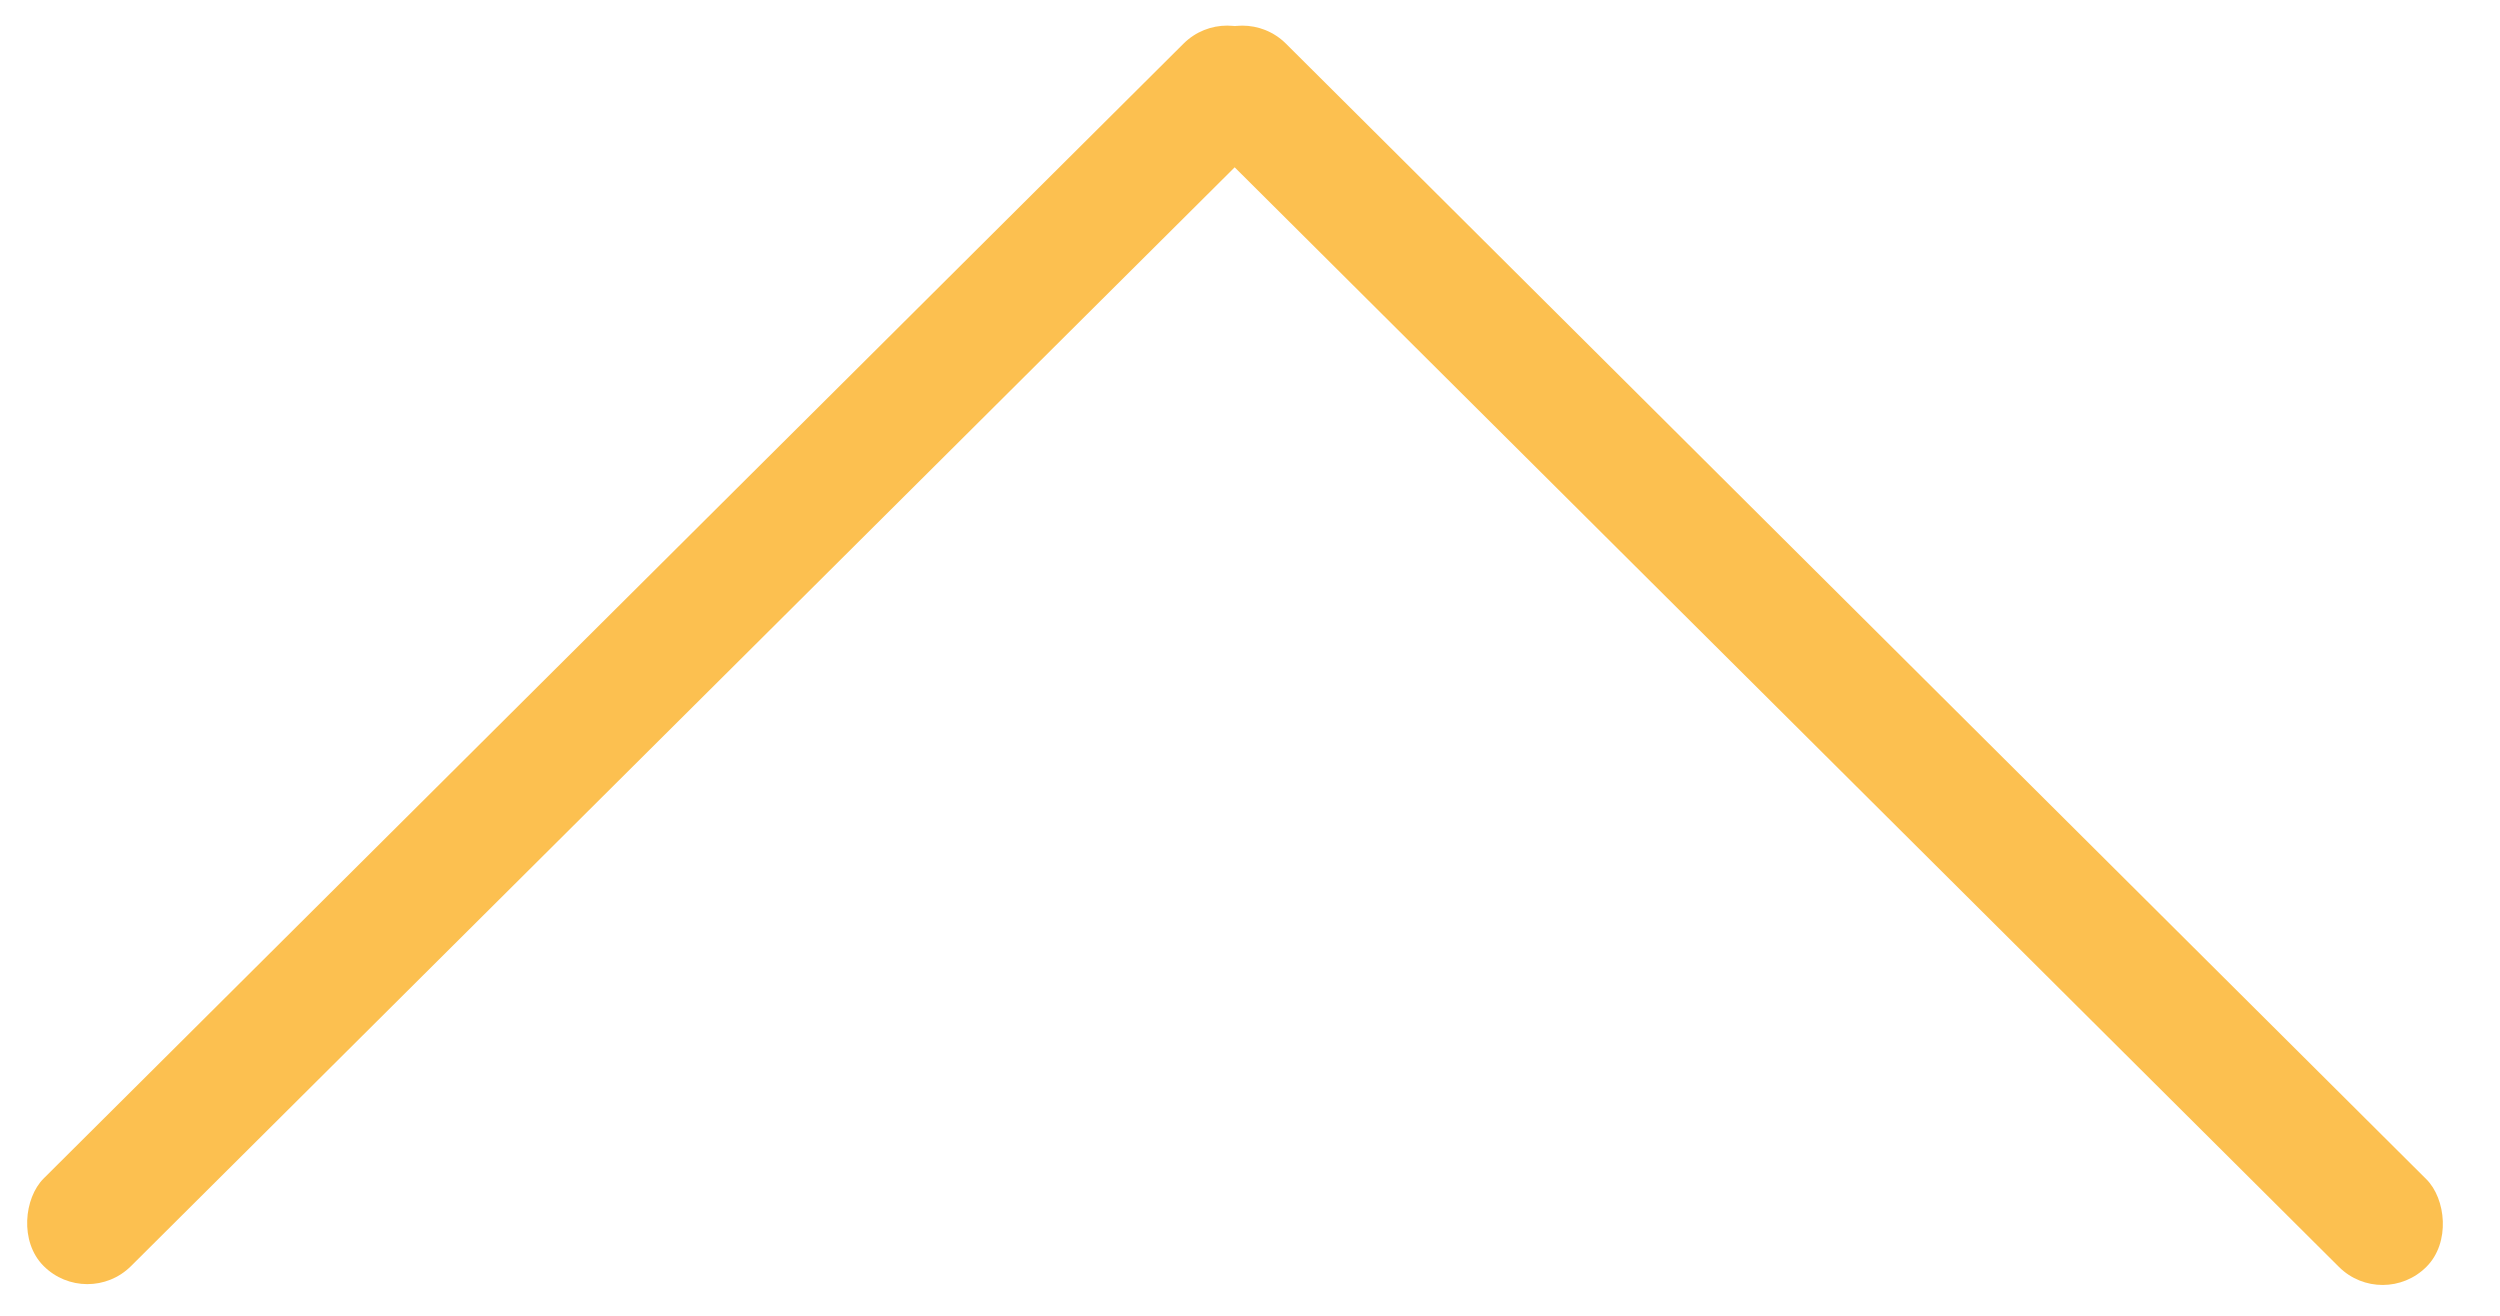 <?xml version="1.0" encoding="UTF-8"?> <svg xmlns="http://www.w3.org/2000/svg" width="57" height="30" viewBox="0 0 57 30" fill="none"> <rect x="27.984" width="2.821" height="39.492" rx="1.41" transform="rotate(45.127 27.984 0)" fill="#FCC050"></rect> <rect width="2.821" height="39.492" rx="1.41" transform="matrix(-0.706 0.709 0.709 0.706 28.32 0)" fill="#FCC050"></rect> </svg> 